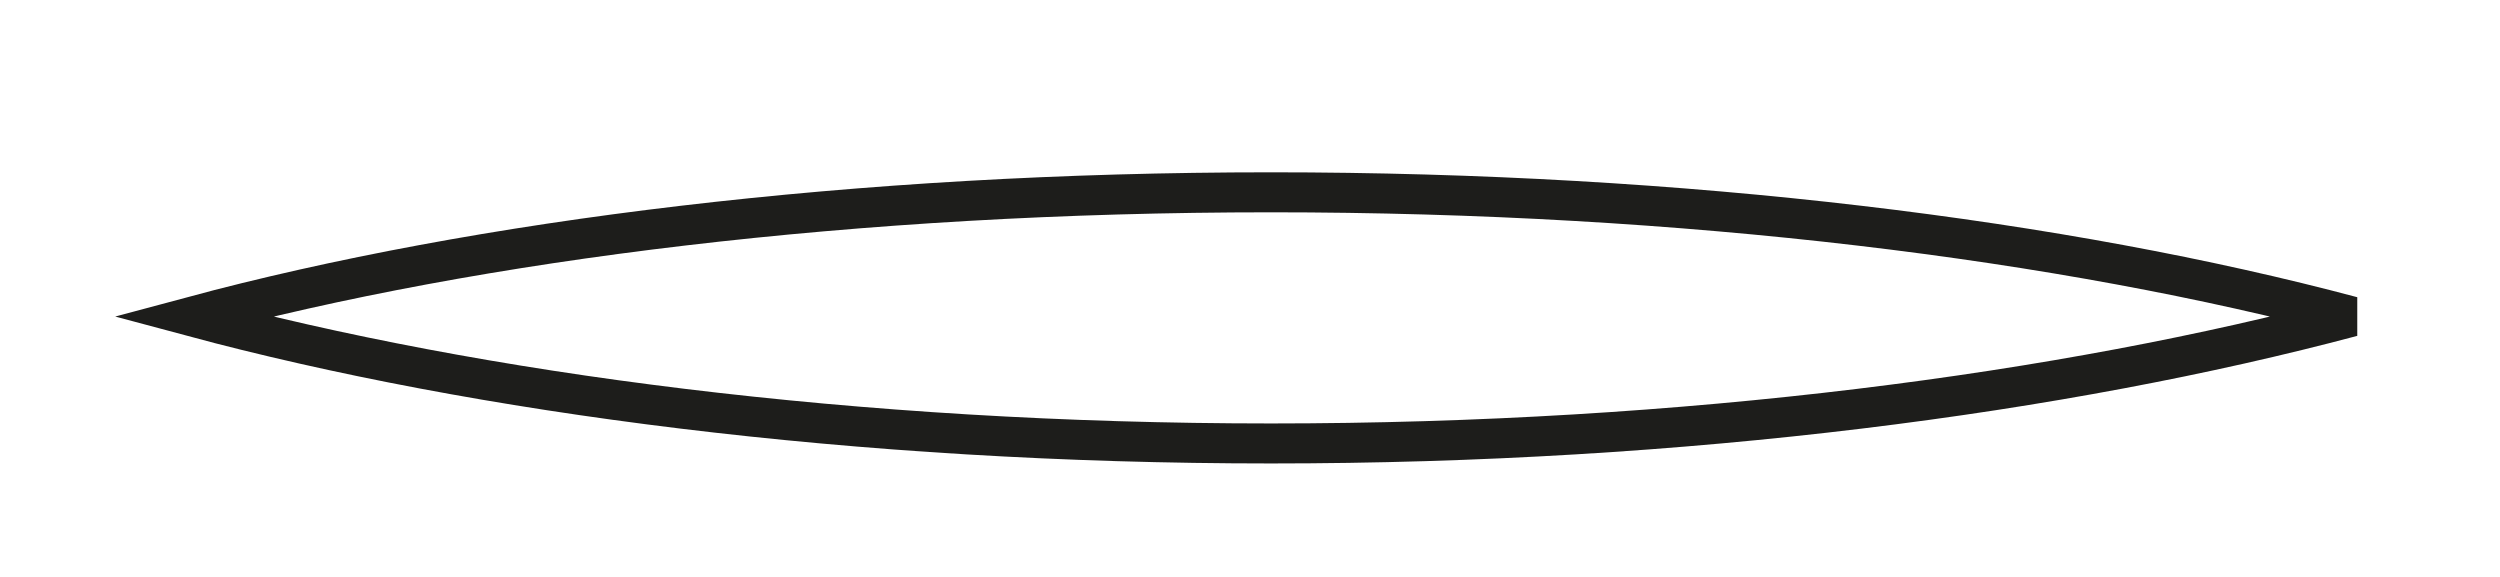 <?xml version="1.0" encoding="utf-8"?>
<svg xmlns="http://www.w3.org/2000/svg" fill="none" height="100%" overflow="visible" preserveAspectRatio="none" style="display: block;" viewBox="0 0 13 3" width="100%">
<path d="M6.609 2.306C4.45 2.306 2.485 2.045 1 1.646C2.485 1.247 4.45 1 6.609 1C8.767 1 10.733 1.247 12.231 1.646C10.733 2.045 8.767 2.306 6.609 2.306Z" id="Vector" stroke="#1D1D1B" stroke-miterlimit="3.864" stroke-width="0.208"/>
</svg>